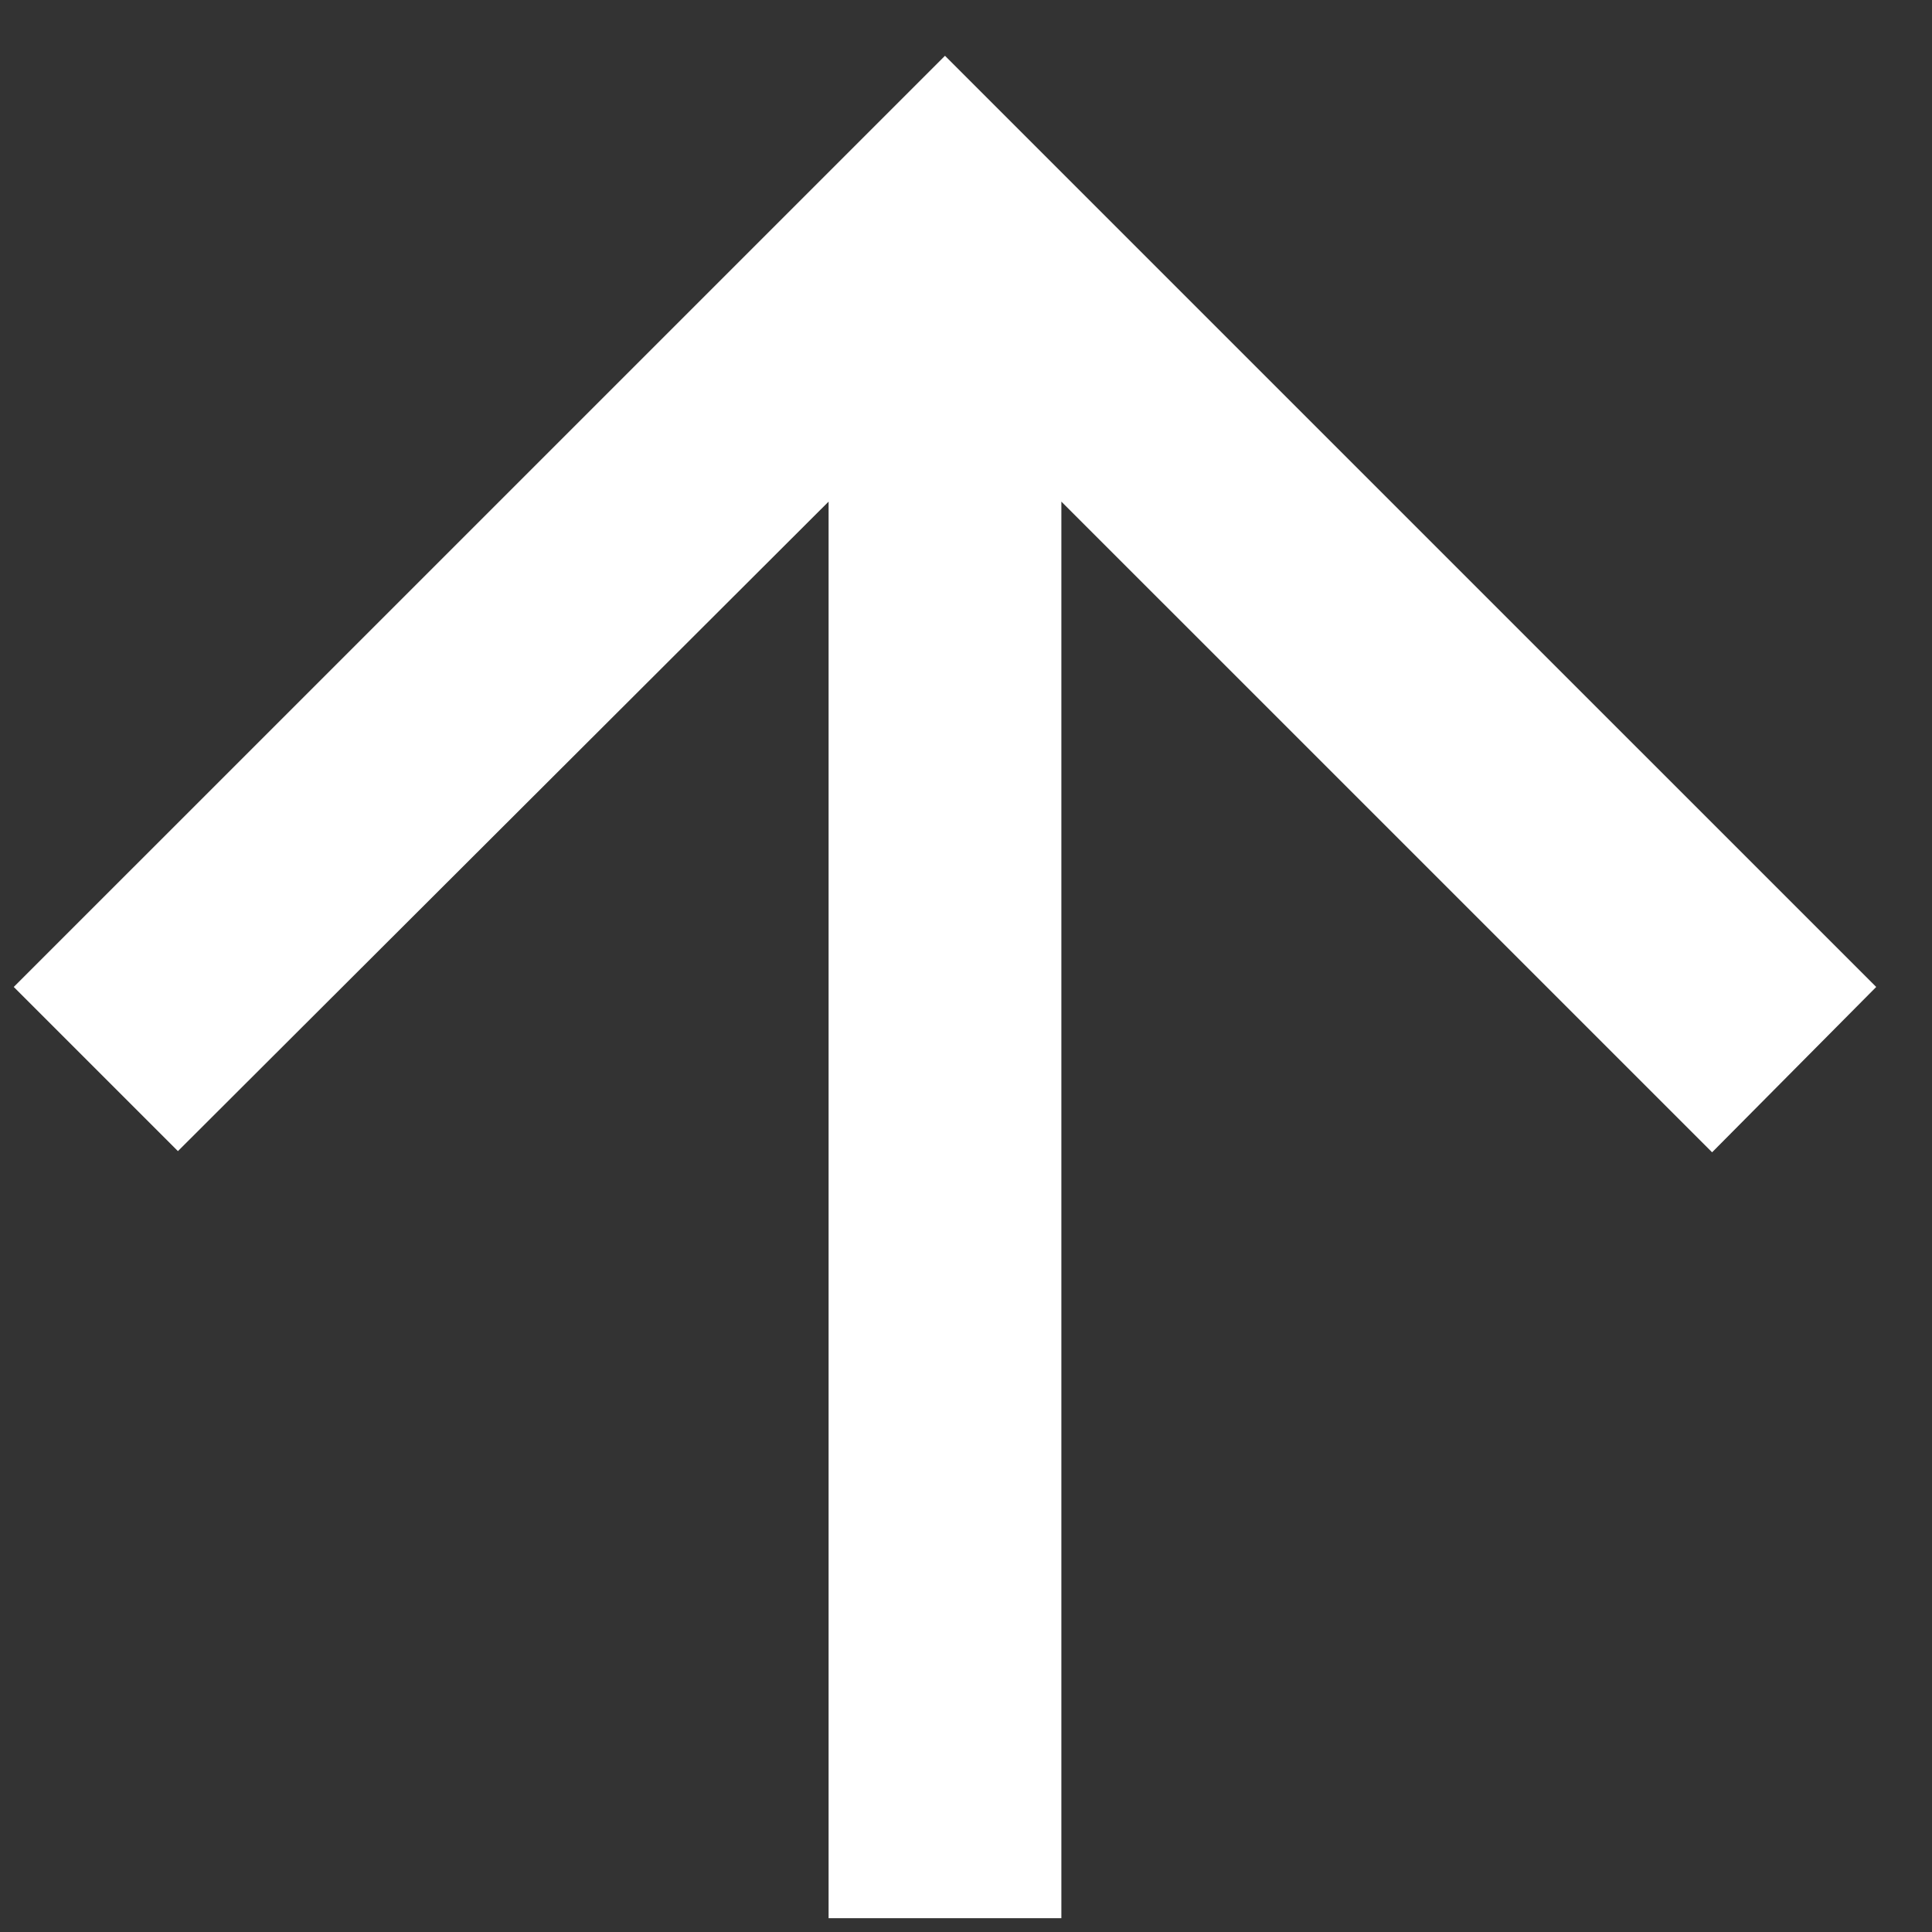 <svg width="33" height="33" viewBox="0 0 33 33" fill="none" xmlns="http://www.w3.org/2000/svg">
<rect x="0" y="0" width="33" height="33" fill="#333333" stroke="none"/>
<path d="M18.129 32.764L18.129 8.568L29.244 19.682L32.047 16.858L16.141 0.953L0.235 16.858L3.039 19.662L14.153 8.568L14.153 32.764L18.129 32.764Z" fill="white"/>
</svg>
